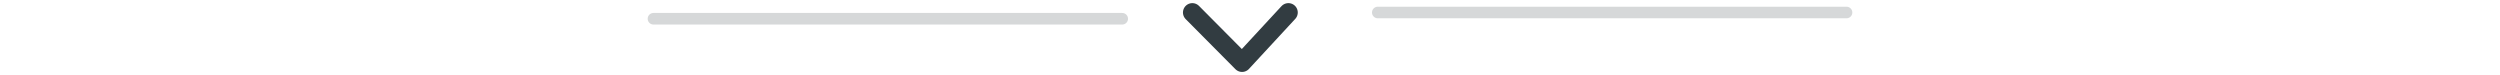 <svg width="400" height="12" viewBox="0 0 400 12" fill="none" xmlns="http://www.w3.org/2000/svg">
<path d="M104.555 3H179.555" stroke="#D6D8D9" stroke-width="1.854" stroke-linecap="round"/>
<path d="M220.445 2H295.445" stroke="#D6D8D9" stroke-width="1.854" stroke-linecap="round"/>
<path d="M206.143 2L198.731 10.01L190.773 2" stroke="#323C41" stroke-width="3" stroke-linecap="round" stroke-linejoin="round"/>
</svg>
